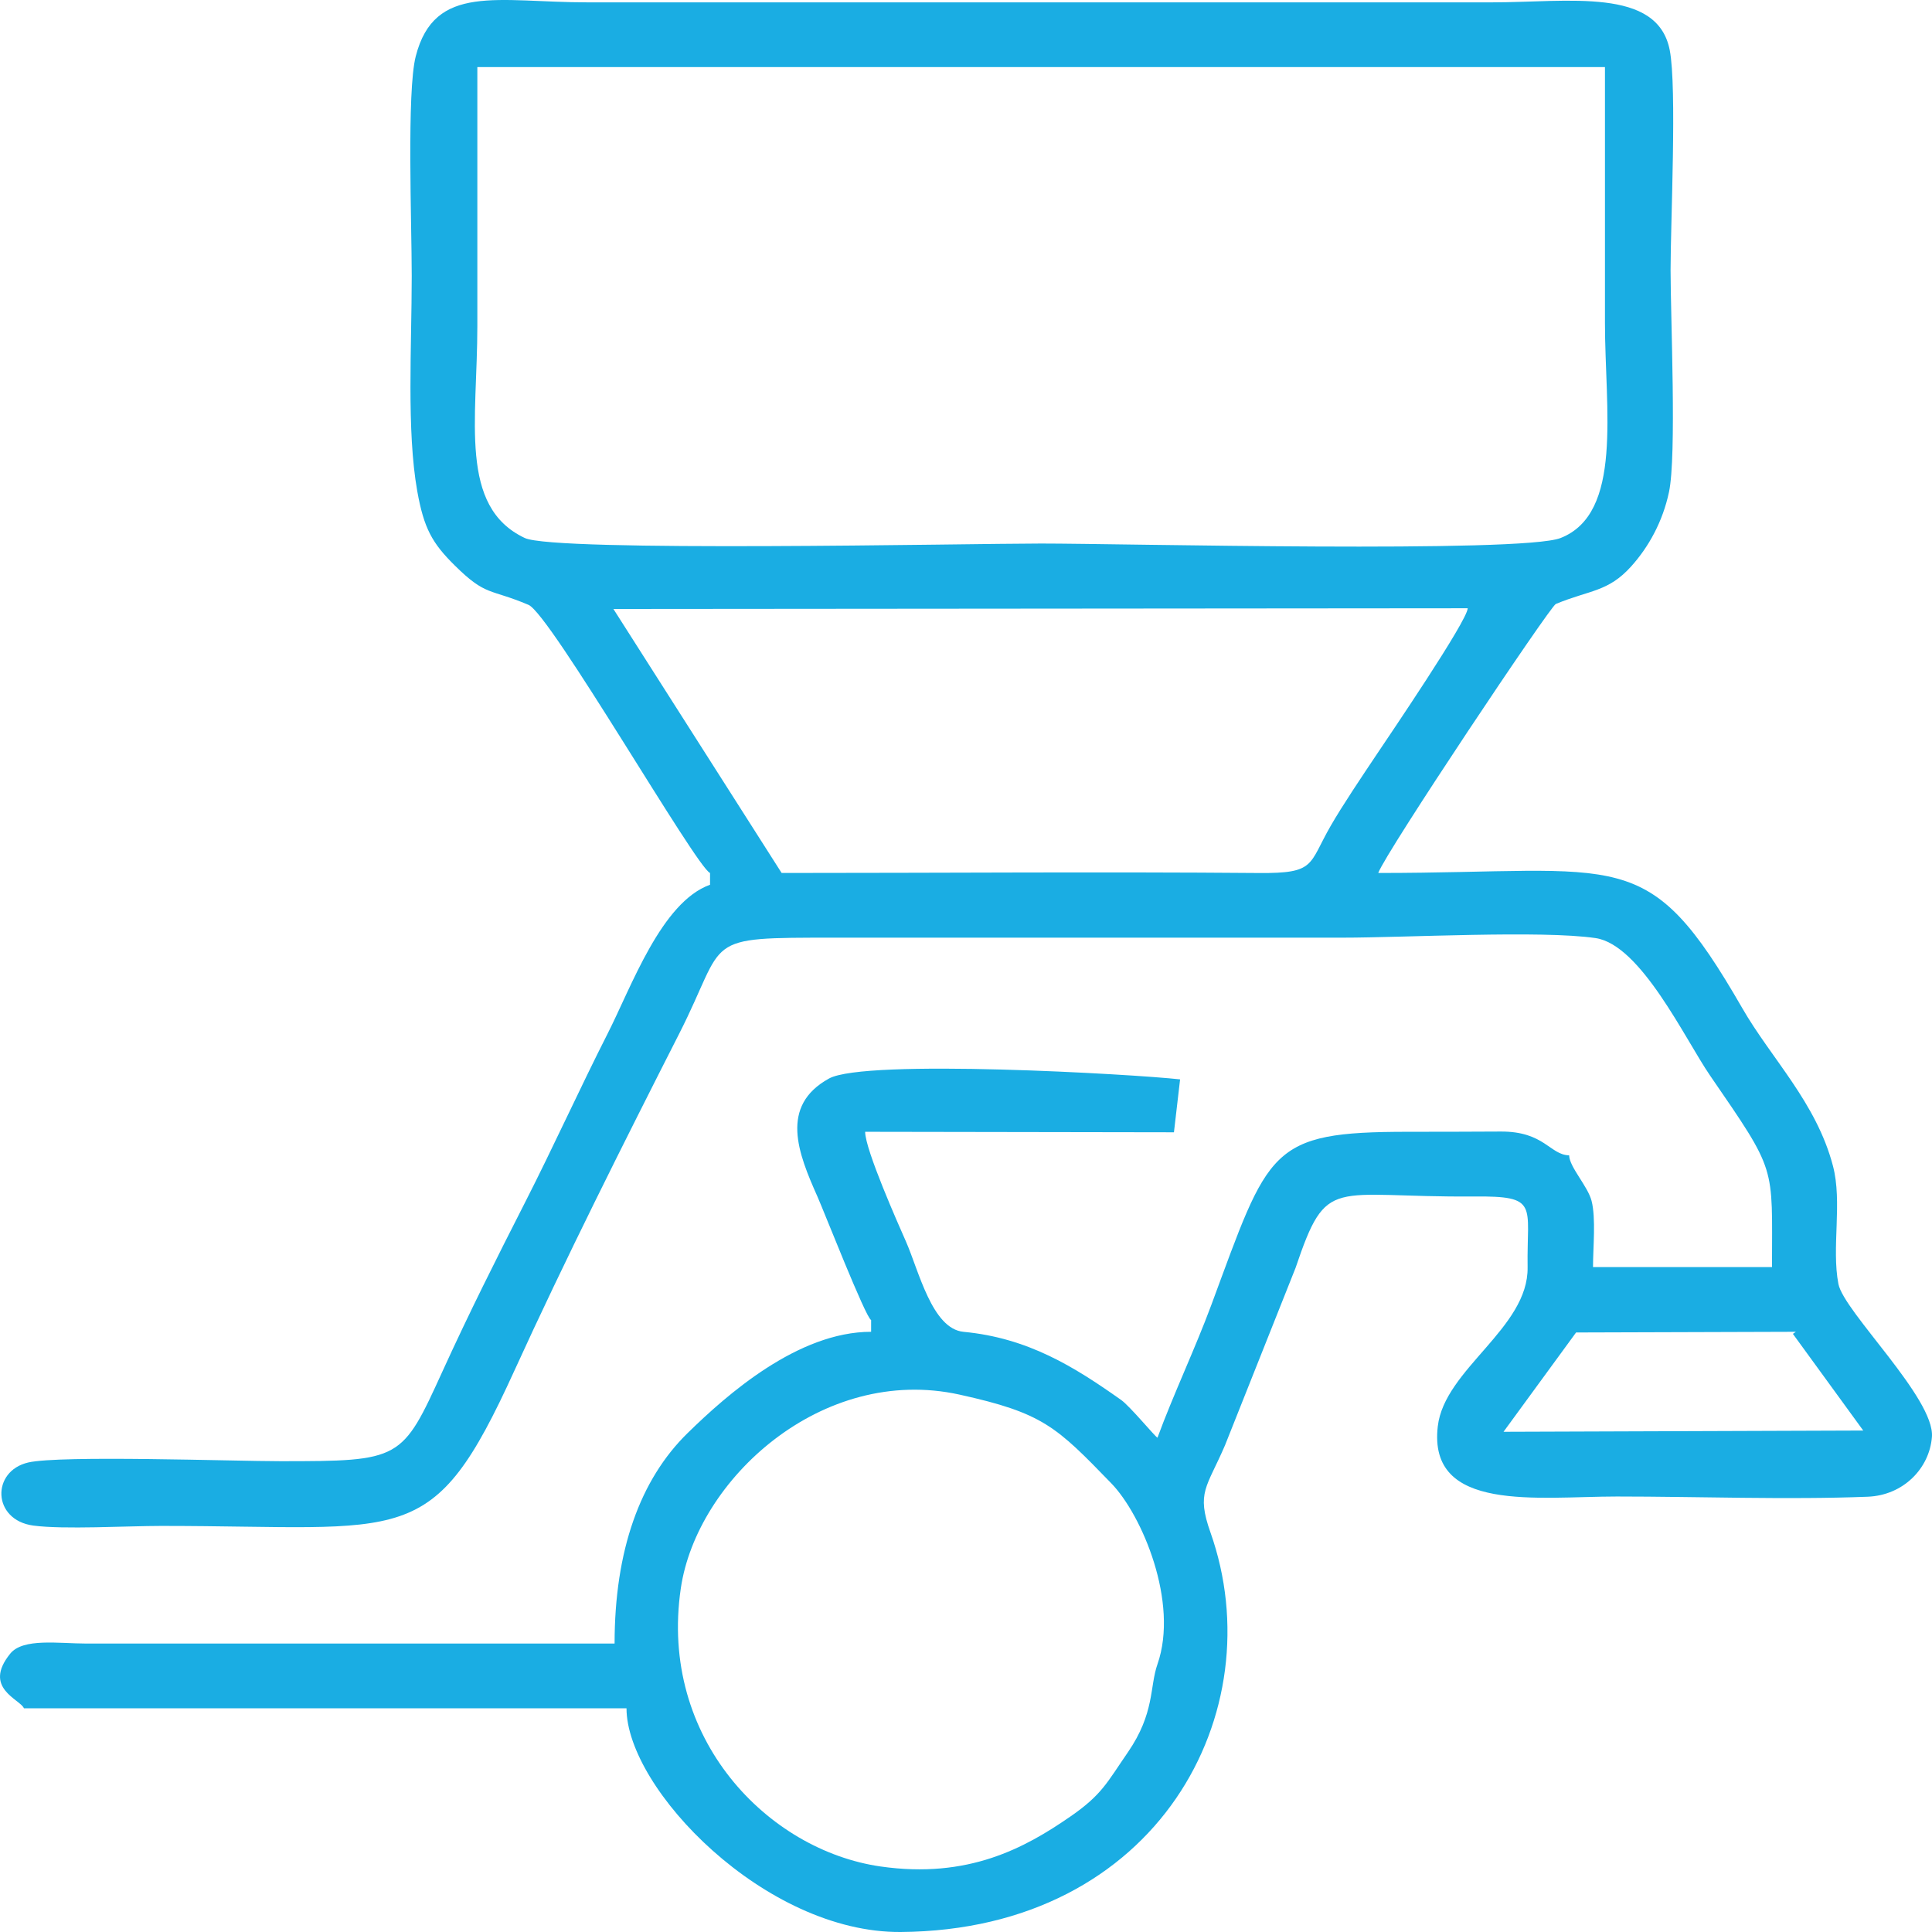 <svg width="54" height="54" viewBox="0 0 54 54" fill="none" xmlns="http://www.w3.org/2000/svg">
<path fill-rule="evenodd" clip-rule="evenodd" d="M32.352 46.514C32.127 47.156 32.282 47.876 31.521 48.982C30.94 49.826 30.798 50.164 29.918 50.772C28.643 51.654 27.061 52.519 24.615 52.169C21.464 51.718 18.411 48.594 19.029 44.393C19.476 41.355 22.972 38.132 26.82 38.98C29.153 39.494 29.519 39.869 31.06 41.458C31.924 42.349 32.954 44.794 32.352 46.514ZM44.052 37.243L50.195 37.224L50.112 37.282L52.078 39.984L42.024 40.019L44.052 37.243ZM17.145 17.021L41.023 17.001C41.016 17.348 38.831 20.56 38.486 21.076C38.075 21.69 37.525 22.507 37.191 23.087C36.568 24.17 36.781 24.414 35.188 24.401C30.747 24.364 26.29 24.4 21.847 24.4L17.145 17.021ZM13.342 1.875H44.859C44.859 4.259 44.859 6.643 44.859 9.027C44.859 11.437 45.372 14.351 43.618 15.038C42.528 15.465 31.371 15.192 29.101 15.192C27.023 15.192 15.513 15.436 14.667 15.037C12.814 14.163 13.342 11.744 13.342 9.109C13.342 6.697 13.342 4.286 13.342 1.875ZM19.846 24.4V24.729C18.486 25.214 17.648 27.584 16.982 28.893C16.219 30.395 15.46 32.069 14.676 33.607C13.87 35.189 13.11 36.701 12.371 38.322C11.234 40.815 11.218 40.841 7.84 40.841C6.536 40.841 1.683 40.67 0.789 40.877C-0.246 41.117 -0.221 42.484 0.929 42.64C1.771 42.754 3.562 42.65 4.504 42.65C11.413 42.65 12.071 43.368 14.372 38.322C15.783 35.226 17.445 31.919 18.983 28.893C20.356 26.192 19.54 26.208 23.348 26.208H37.522C39.278 26.208 43.082 25.997 44.597 26.22C45.862 26.406 47.098 29.043 47.793 30.056C49.679 32.803 49.528 32.532 49.528 35.416H44.525C44.525 34.877 44.61 34.051 44.485 33.565C44.379 33.152 43.866 32.622 43.858 32.292C43.319 32.28 43.166 31.621 41.947 31.627C41.083 31.632 40.22 31.634 39.356 31.634C35.457 31.634 35.473 32.113 33.853 36.484C33.403 37.698 32.793 38.982 32.352 40.184C32.286 40.157 31.584 39.305 31.337 39.13C30.02 38.197 28.729 37.395 26.931 37.225C26.05 37.142 25.678 35.508 25.322 34.702C25.113 34.228 24.181 32.134 24.181 31.634L32.812 31.648L32.984 30.169C31.704 30.024 24.179 29.588 23.171 30.145C21.779 30.913 22.311 32.24 22.847 33.443C23.024 33.839 24.197 36.836 24.348 36.895V37.224C22.301 37.224 20.312 38.985 19.217 40.057C17.893 41.353 17.178 43.332 17.178 45.938H2.42C1.639 45.938 0.645 45.777 0.286 46.22C-0.497 47.185 0.566 47.494 0.669 47.747H17.511C17.511 49.998 21.386 54.028 25.177 54C32.383 53.947 35.599 47.822 33.833 42.833C33.434 41.707 33.729 41.585 34.238 40.399L36.211 35.439C37.095 32.829 37.19 33.474 41.191 33.442C43.036 33.426 42.67 33.67 42.697 35.422C42.723 37.12 40.375 38.267 40.187 39.863C39.901 42.291 42.991 41.828 45.192 41.828C47.47 41.828 49.95 41.922 52.202 41.834C53.203 41.795 53.93 41.038 53.998 40.163C54.082 39.087 51.535 36.663 51.384 35.887C51.188 34.872 51.5 33.603 51.231 32.585C50.766 30.817 49.509 29.589 48.697 28.178C46.032 23.55 45.407 24.4 38.522 24.4C38.739 23.809 43.326 16.947 43.486 16.881C44.441 16.486 44.944 16.549 45.591 15.832C46.083 15.286 46.474 14.577 46.649 13.752C46.865 12.732 46.693 8.874 46.693 7.547C46.693 6.22 46.873 2.447 46.67 1.403C46.328 -0.365 43.842 0.066 41.69 0.066H16.427C13.912 0.066 12.146 -0.481 11.62 1.574C11.366 2.565 11.508 6.24 11.508 7.711C11.508 9.672 11.362 12.035 11.662 13.725C11.849 14.773 12.081 15.184 12.716 15.81C13.592 16.675 13.678 16.442 14.772 16.906C15.383 17.165 19.462 24.247 19.846 24.4Z" fill="#1AADE3"/>
</svg>

